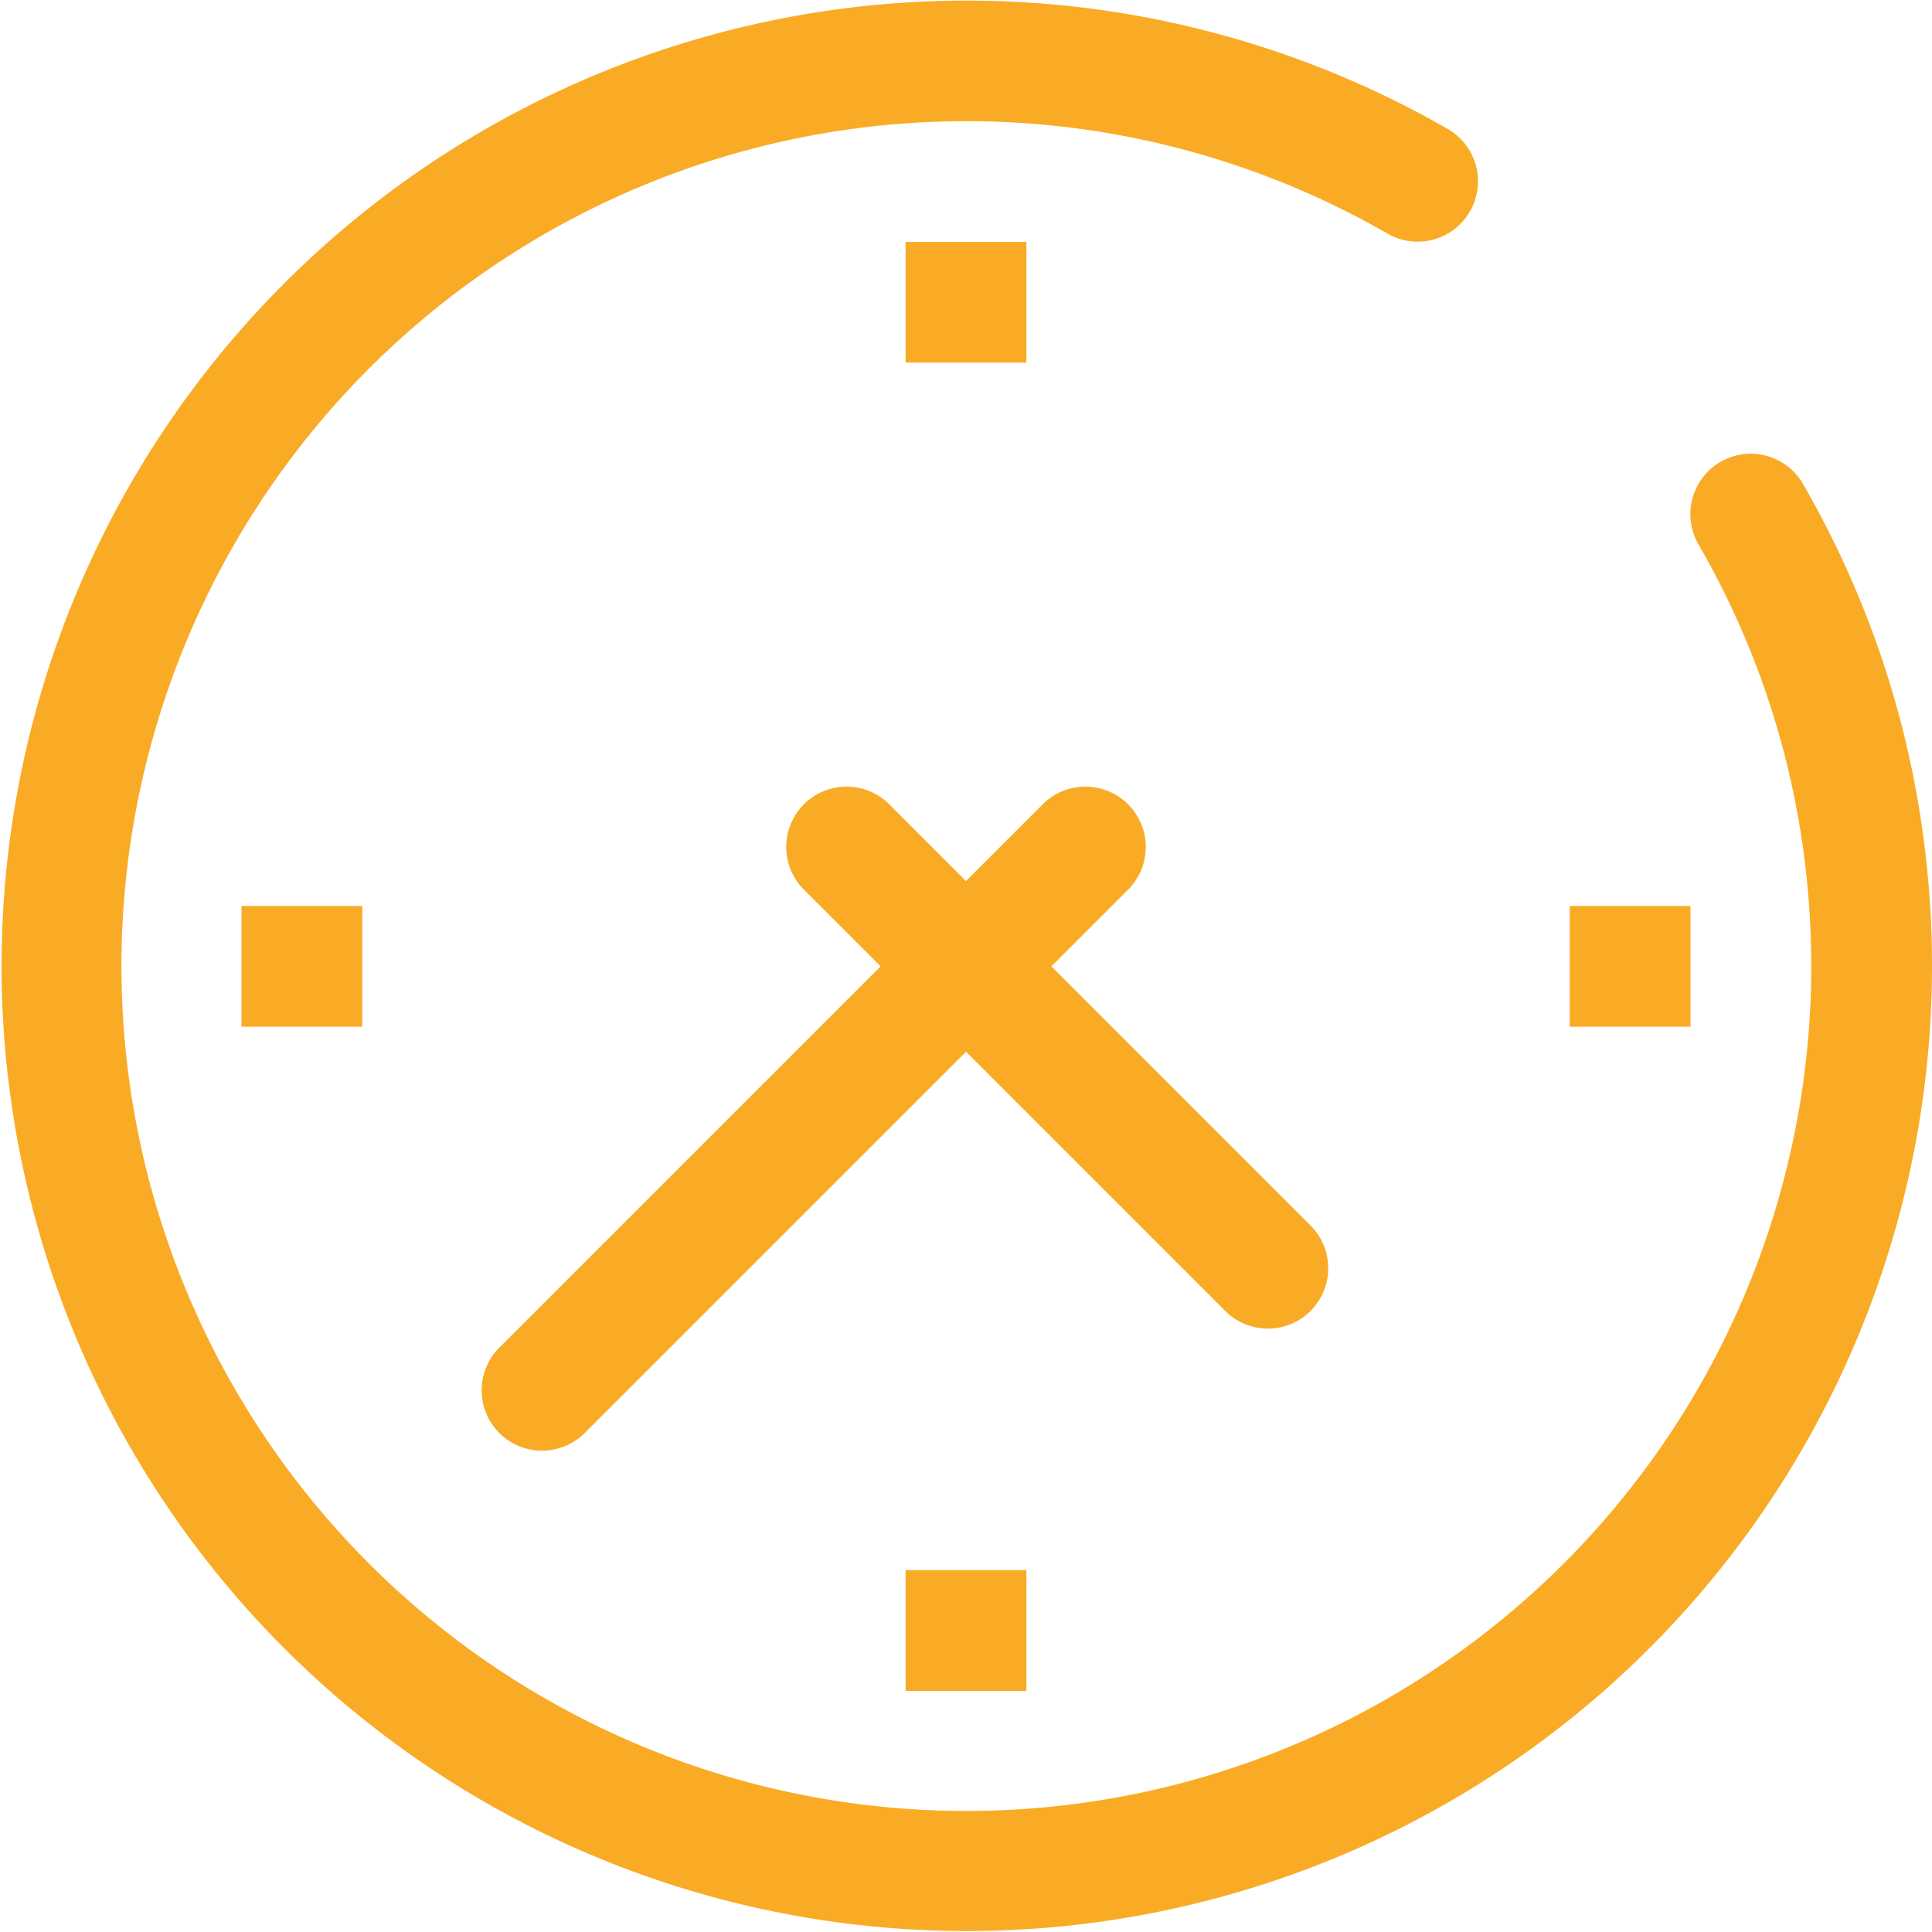 <svg xmlns="http://www.w3.org/2000/svg" width="32" height="32" viewBox="0 0 32 32" id="svg-1">
  <defs id="defs-2">
    <style id="style-3">
	.cls-1 { fill-rule: evenodd; }
</style>
  </defs>
  <path id="_3.svg" data-name="3.svg" class="cls-1" d="M352.858,984.871a15.828,15.828,0,0,0-.925-3.618,16.017,16.017,0,0,0-1.066-2.232,1,1,0,1,0-1.732,1,14.142,14.142,0,0,1,.933,1.952,13.9,13.9,0,0,1,.808,3.162,14.179,14.179,0,0,1,.124,1.871,13.994,13.994,0,1,1-7.014-12.134,1,1,0,0,0,1-1.732A15.987,15.987,0,1,0,352.858,984.871ZM342,993.006a1,1,0,0,0,.707-1.707l-4.293-4.293,1.293-1.293a1,1,0,0,0-1.414-1.413L337,985.593l-1.293-1.293a1,1,0,0,0-1.414,1.413l1.293,1.293-6.293,6.293a1,1,0,1,0,1.414,1.413L337,988.42l4.293,4.293A1,1,0,0,0,342,993.006Zm7-7h-2v2h2v-2Zm-13-11v2h2v-2h-2Zm-9,13v-2h-2v2h2Zm11,11v-2h-2v2h2Z" transform="translate(-321 -971)" fill-opacity="1" type="solidColor" fill="#faab26"></path>
</svg>